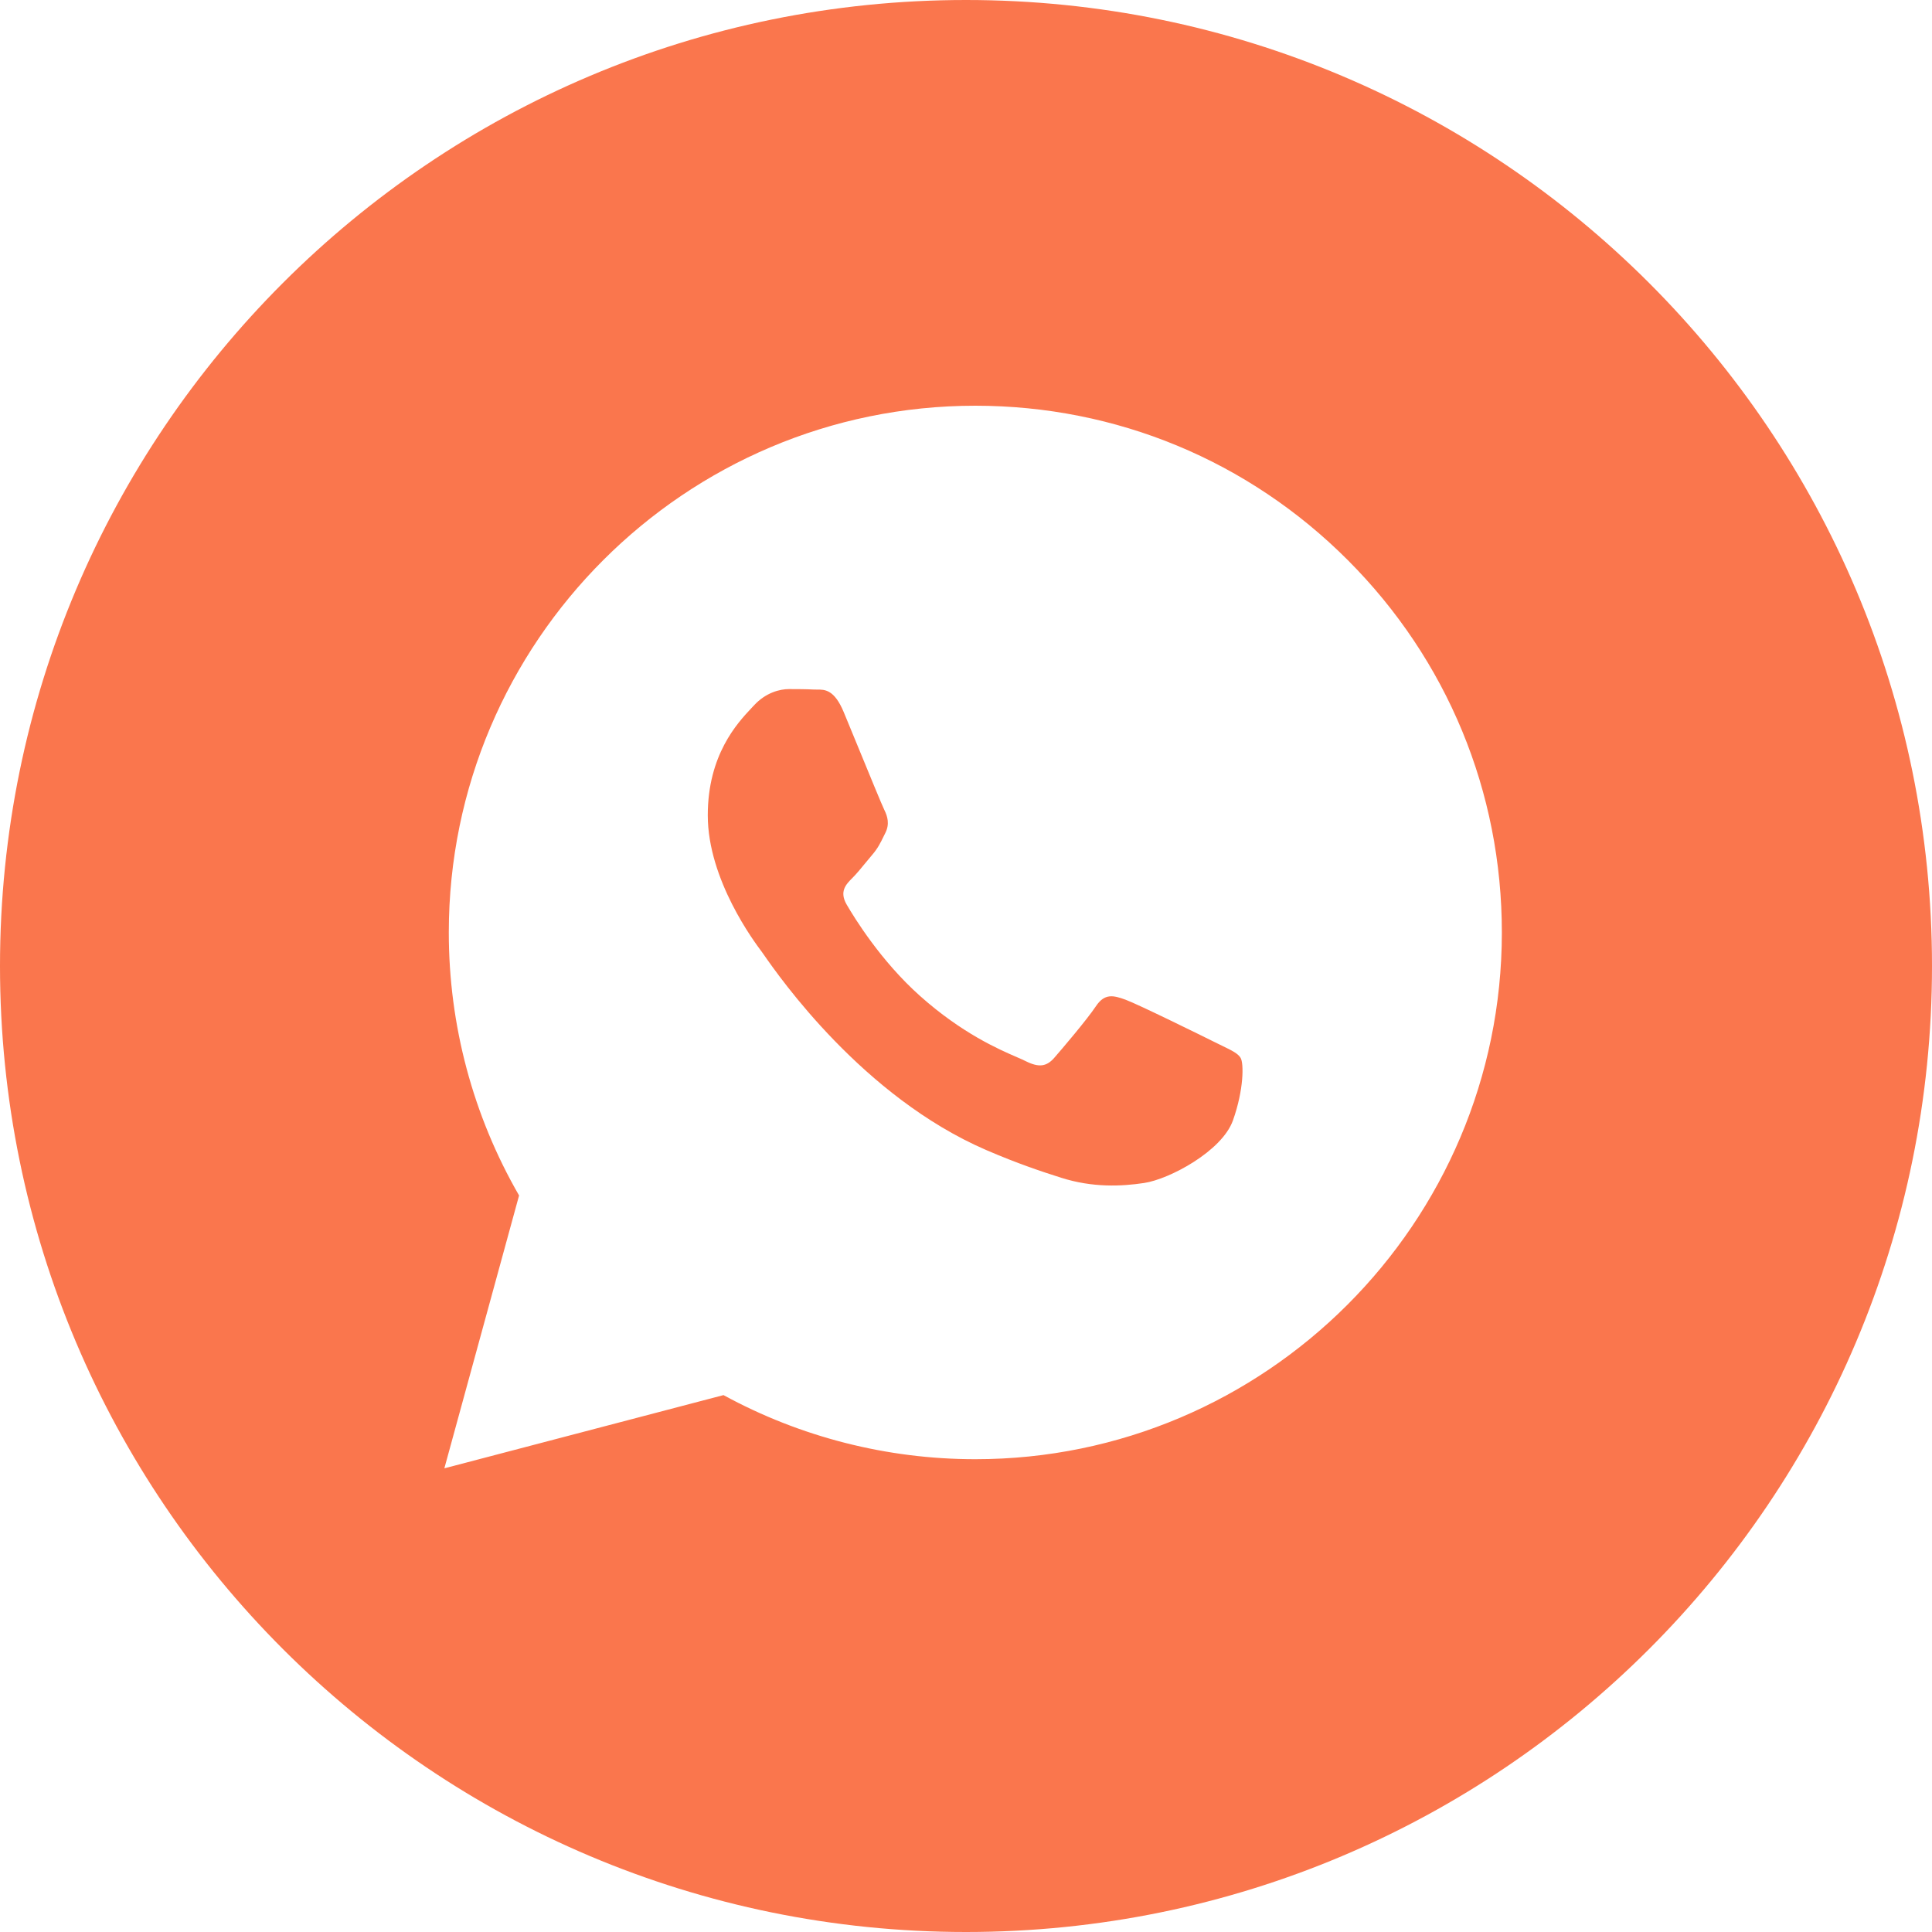 <?xml version="1.0" encoding="UTF-8"?> <svg xmlns="http://www.w3.org/2000/svg" width="67" height="67" viewBox="0 0 67 67" fill="none"><path fill-rule="evenodd" clip-rule="evenodd" d="M33.5 67C52.002 67 67 52.002 67 33.5C67 14.998 52.002 0 33.5 0C14.998 0 0 14.998 0 33.5C0 52.002 14.998 67 33.5 67ZM46.741 19.425C43.294 15.973 38.709 14.072 33.824 14.07C23.759 14.07 15.567 22.261 15.564 32.329C15.562 35.547 16.403 38.689 18.001 41.458L15.41 50.92L25.09 48.381C27.757 49.836 30.76 50.603 33.816 50.604H33.823C43.887 50.604 52.079 42.412 52.083 32.344C52.086 27.464 50.189 22.877 46.741 19.425ZM42.149 36.152C41.692 35.924 39.45 34.82 39.031 34.668C38.613 34.516 38.308 34.44 38.004 34.897C37.7 35.354 36.826 36.381 36.56 36.685C36.293 36.99 36.027 37.028 35.571 36.8C35.497 36.762 35.395 36.718 35.269 36.663C34.627 36.385 33.36 35.835 31.902 34.535C30.546 33.325 29.63 31.831 29.364 31.374C29.098 30.917 29.335 30.671 29.564 30.443C29.701 30.307 29.858 30.115 30.015 29.924C30.093 29.828 30.172 29.733 30.248 29.644C30.441 29.418 30.525 29.247 30.639 29.014C30.66 28.973 30.681 28.929 30.704 28.883C30.857 28.578 30.78 28.312 30.666 28.083C30.59 27.931 30.158 26.878 29.766 25.924C29.571 25.449 29.386 24.999 29.26 24.696C28.933 23.91 28.601 23.912 28.335 23.914C28.3 23.914 28.266 23.914 28.233 23.913C27.967 23.899 27.663 23.897 27.358 23.897C27.055 23.897 26.56 24.011 26.142 24.468C26.115 24.497 26.085 24.529 26.052 24.564C25.576 25.072 24.545 26.173 24.545 28.274C24.545 30.515 26.172 32.679 26.406 32.992L26.408 32.994C26.423 33.014 26.449 33.052 26.487 33.106C27.032 33.887 29.923 38.035 34.202 39.883C35.291 40.353 36.14 40.634 36.803 40.844C37.896 41.191 38.891 41.143 39.677 41.025C40.554 40.894 42.377 39.922 42.757 38.856C43.137 37.79 43.137 36.876 43.023 36.686C42.931 36.532 42.715 36.428 42.396 36.273C42.319 36.236 42.237 36.197 42.149 36.152Z" fill="#FA764D"></path></svg> 
